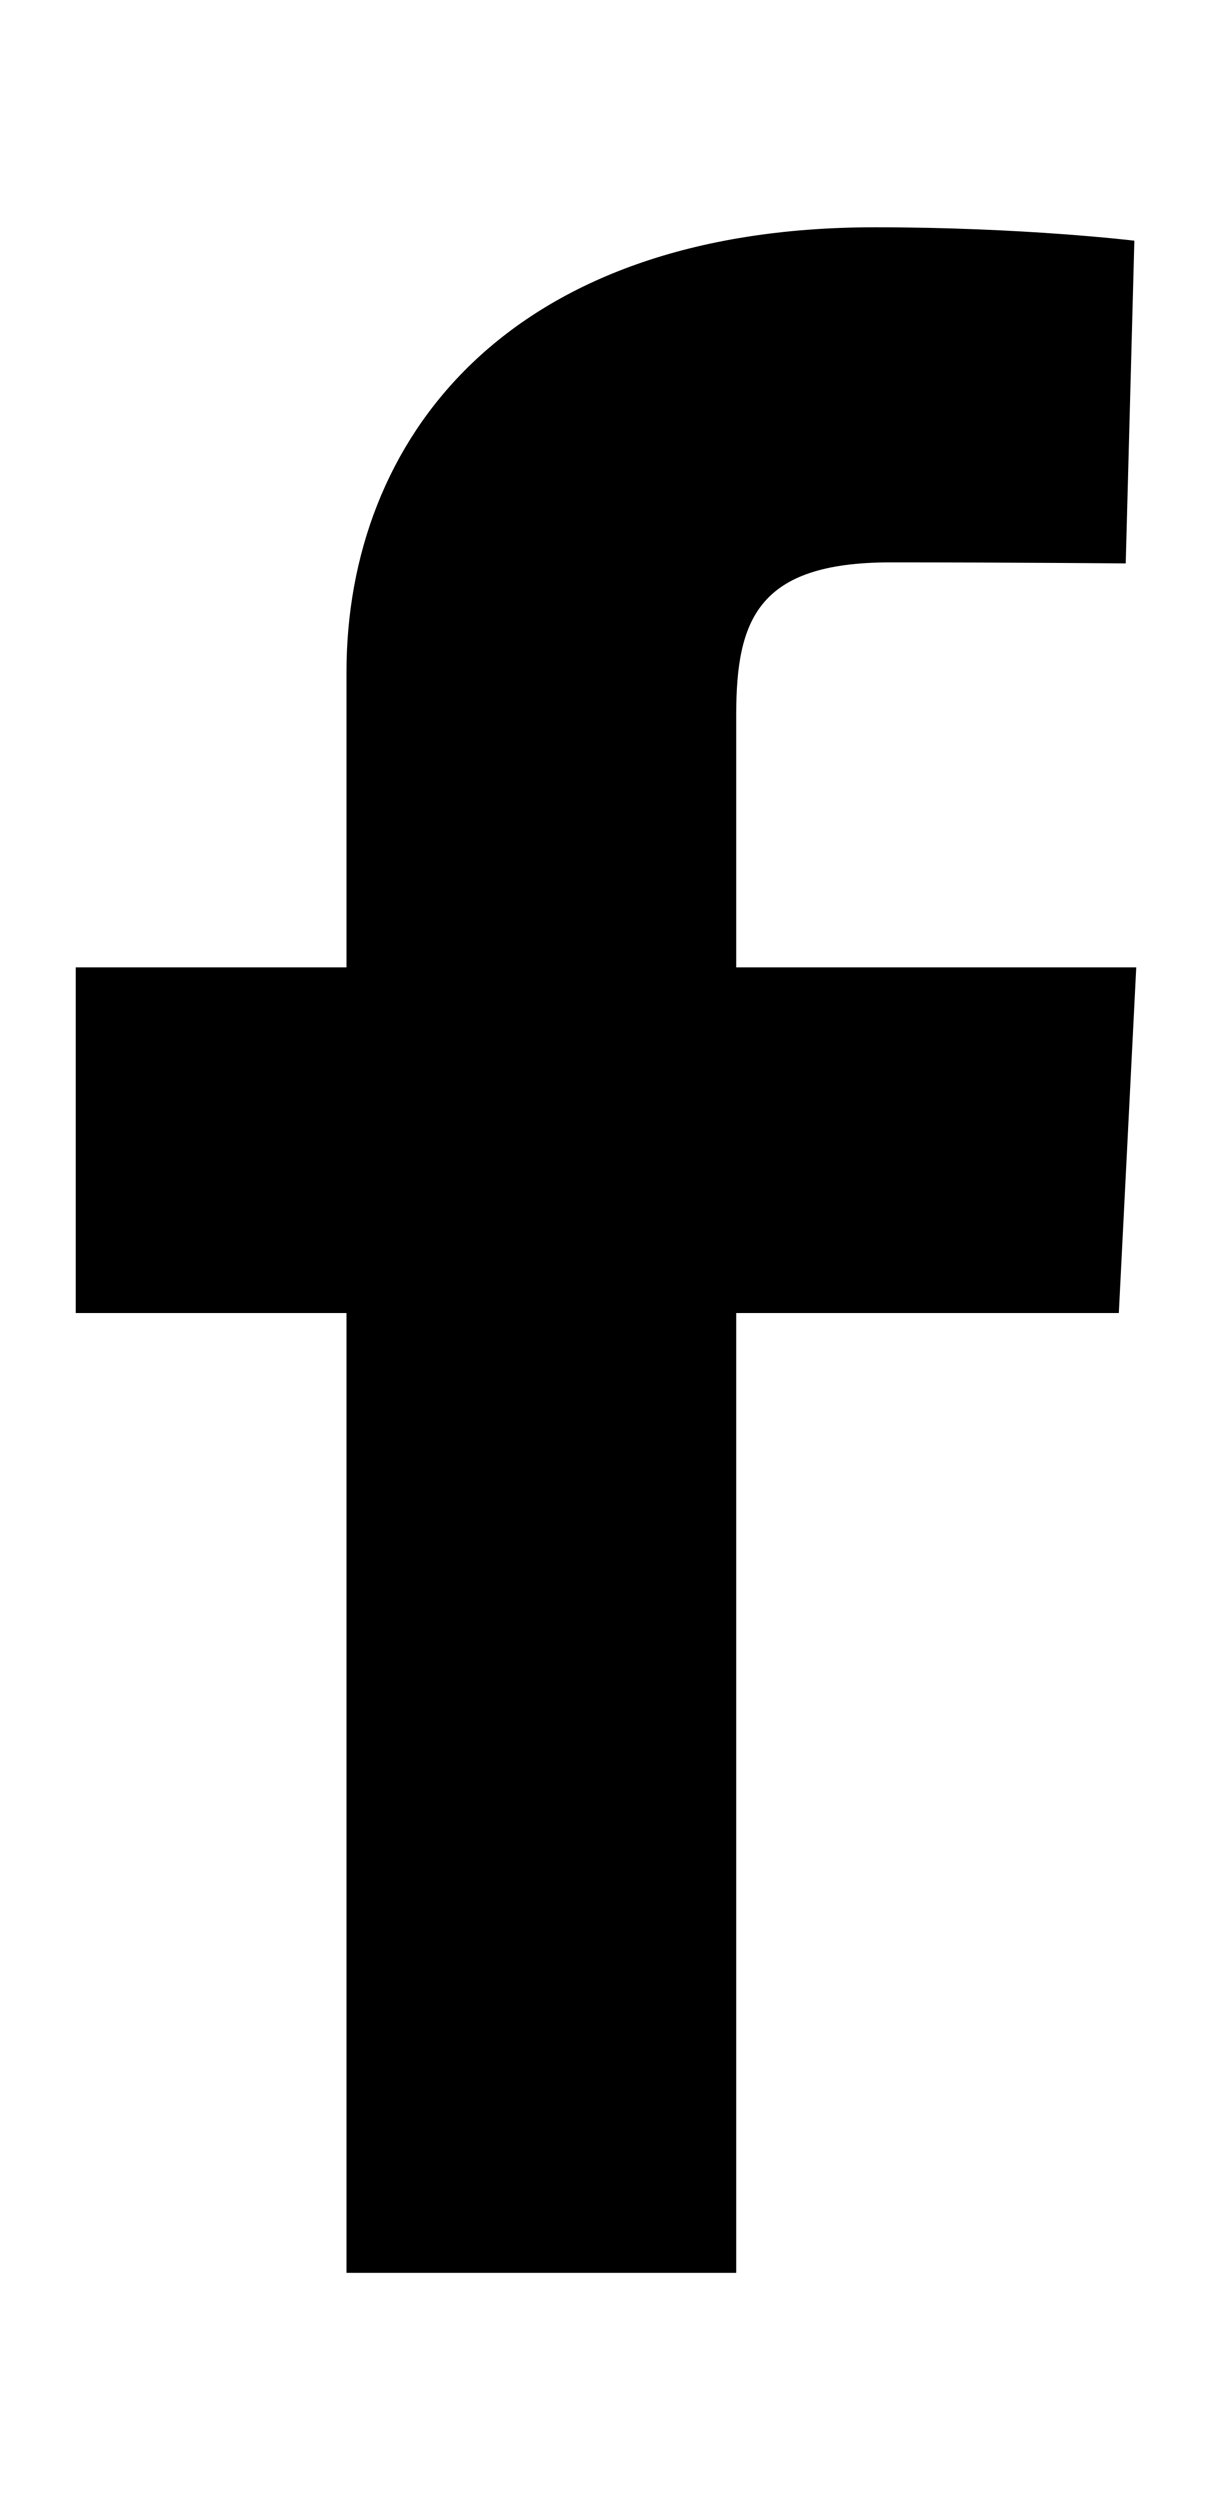 <svg width="16" height="33" viewBox="0 0 16 33" fill="none"
  xmlns="http://www.w3.org/2000/svg">
  <path d="M4.574 30V17.331H1V12.769H4.574V8.873C4.574 5.812 6.685 3 11.549 3C13.519 3 14.975 3.177 14.975 3.177L14.861 7.437C14.861 7.437 13.375 7.423 11.755 7.423C10 7.423 9.719 8.181 9.719 9.439V12.769H15L14.77 17.331H9.719V30H4.574Z" fill='black' />
</svg>
